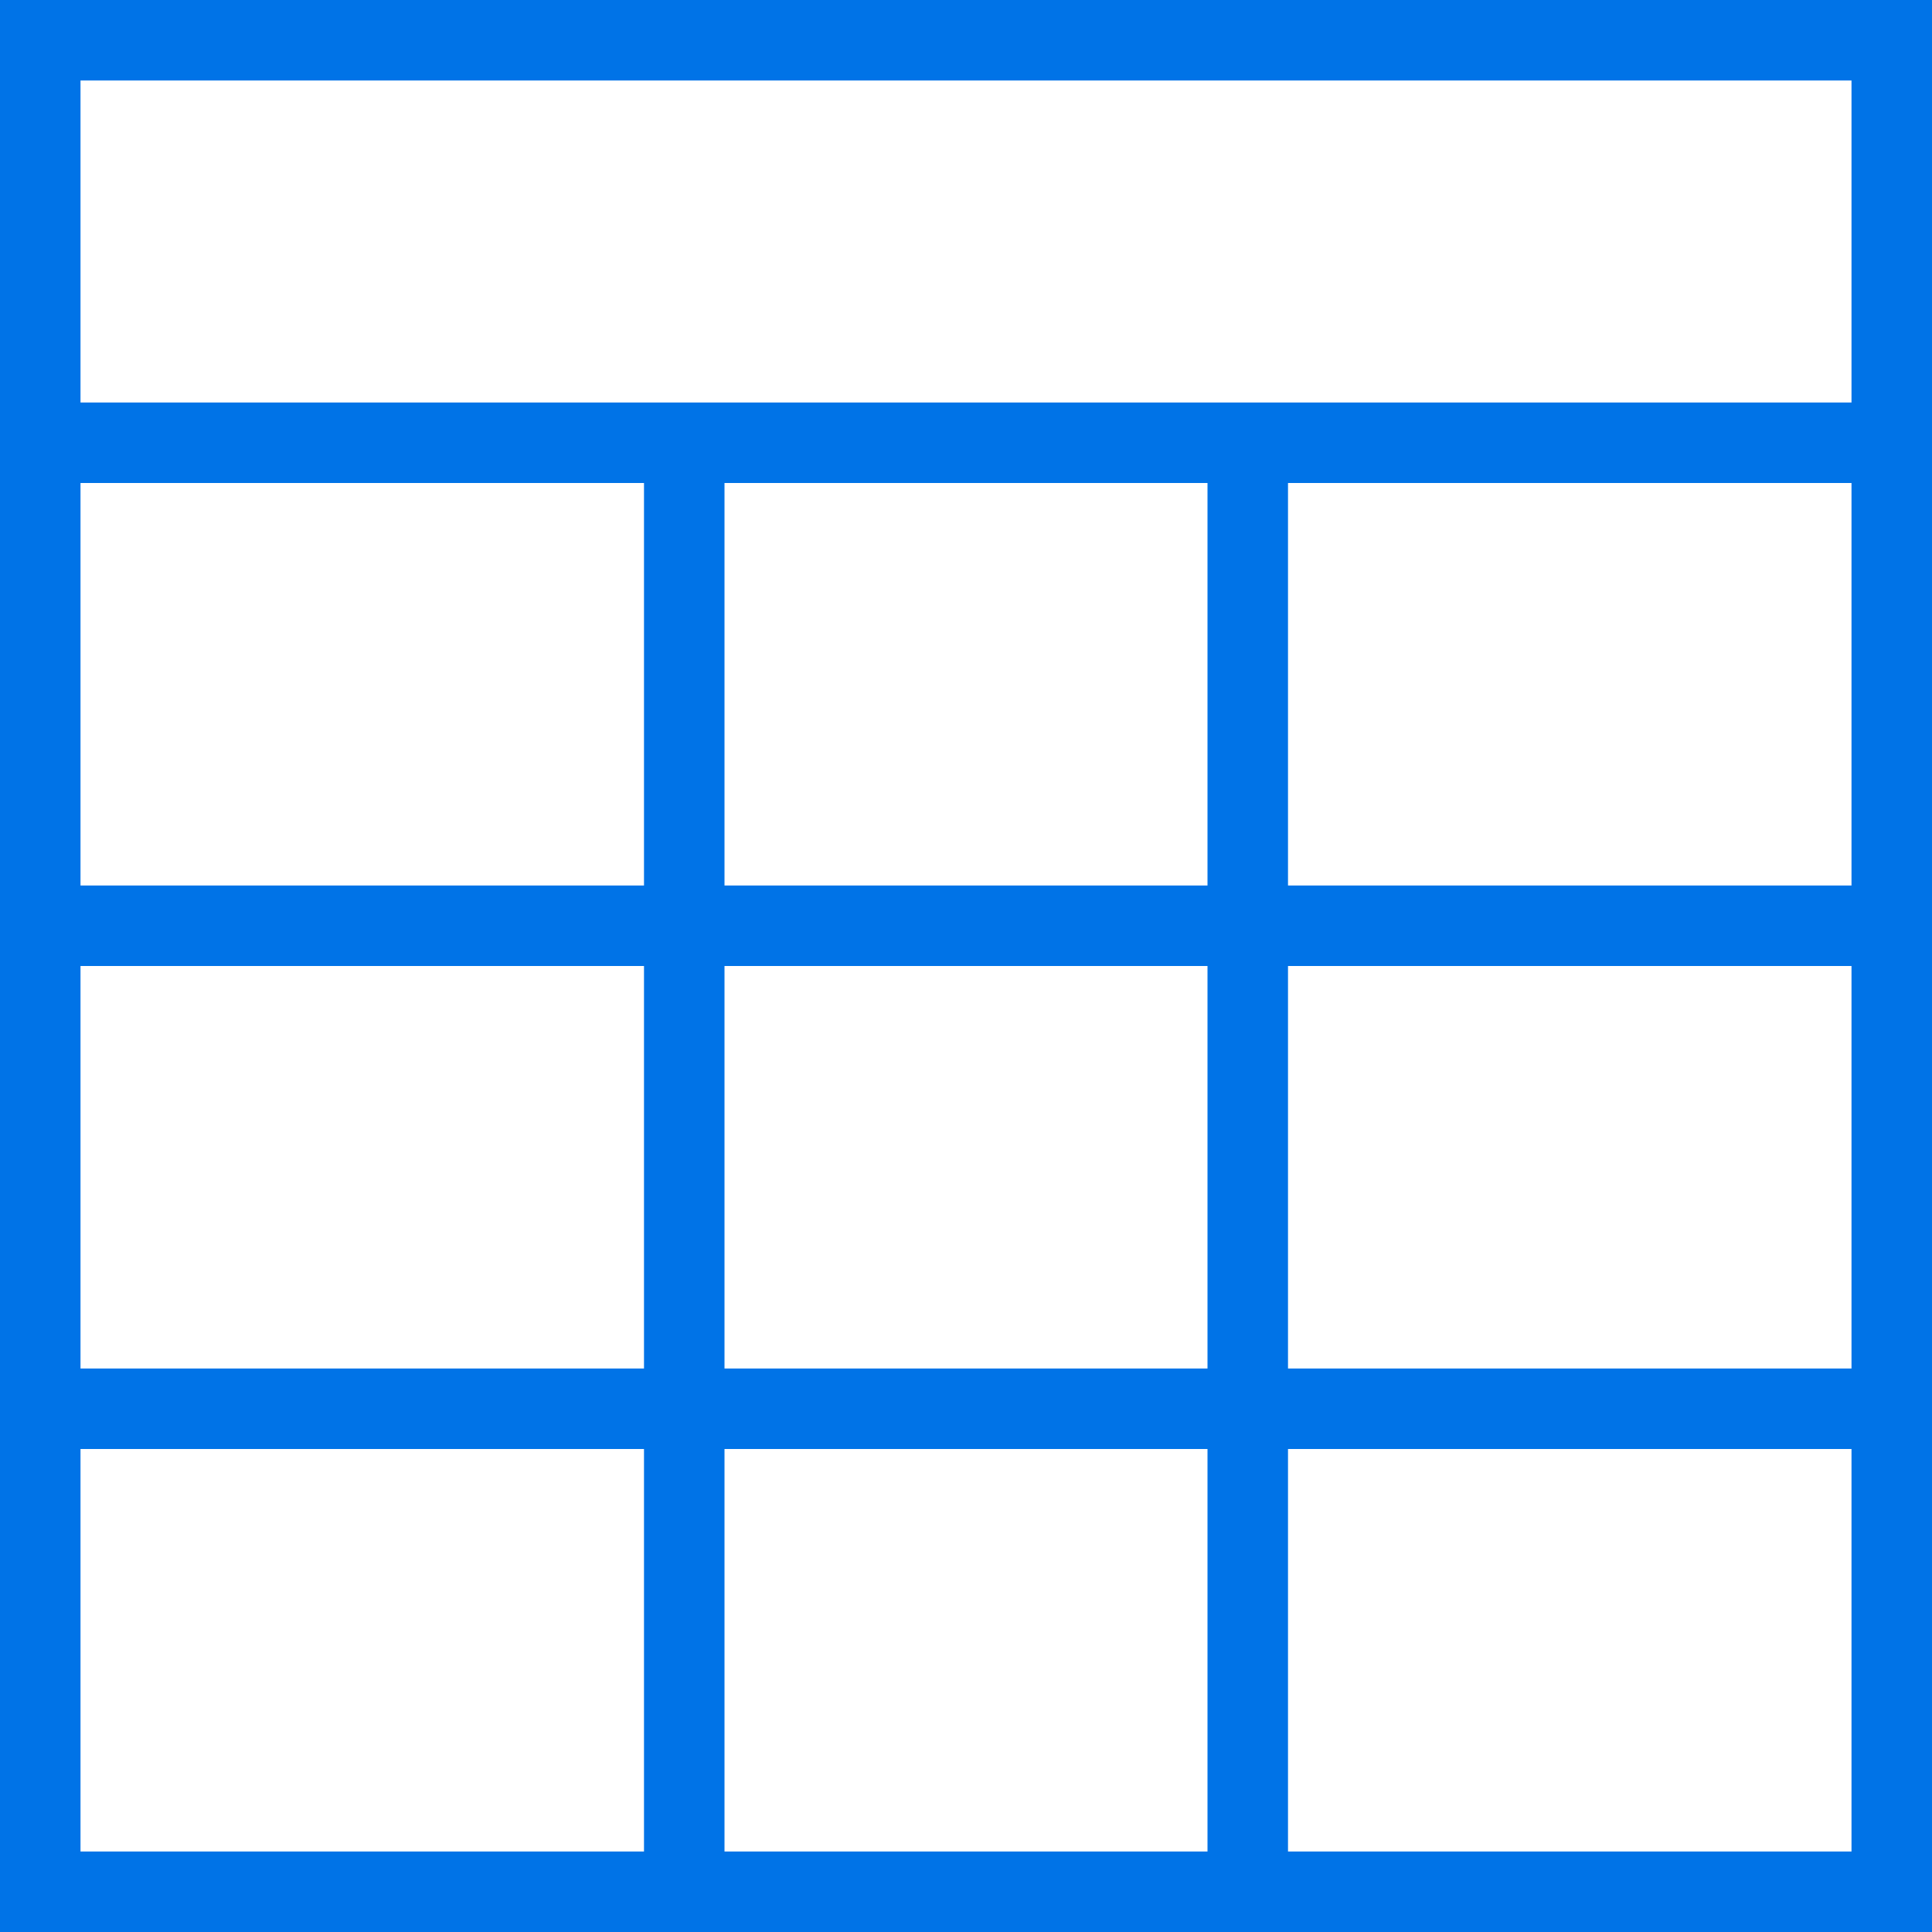 <?xml version="1.0" encoding="UTF-8"?><svg xmlns="http://www.w3.org/2000/svg" viewBox="0 0 24 24"><path d="M0,0V24H24V0H0ZM15,17h-6v-5h6v5Zm1-5h7v5h-7v-5Zm-1,6v5h-6v-5h6ZM1,12h7v5H1v-5Zm8-1V6h6v5h-6Zm-1,0H1V6h7v5ZM1,18h7v5H1v-5Zm15,5v-5h7v5h-7Zm7-12h-7V6h7v5ZM1,5V1H23V5H1Z" fill="#0073e7"/></svg>